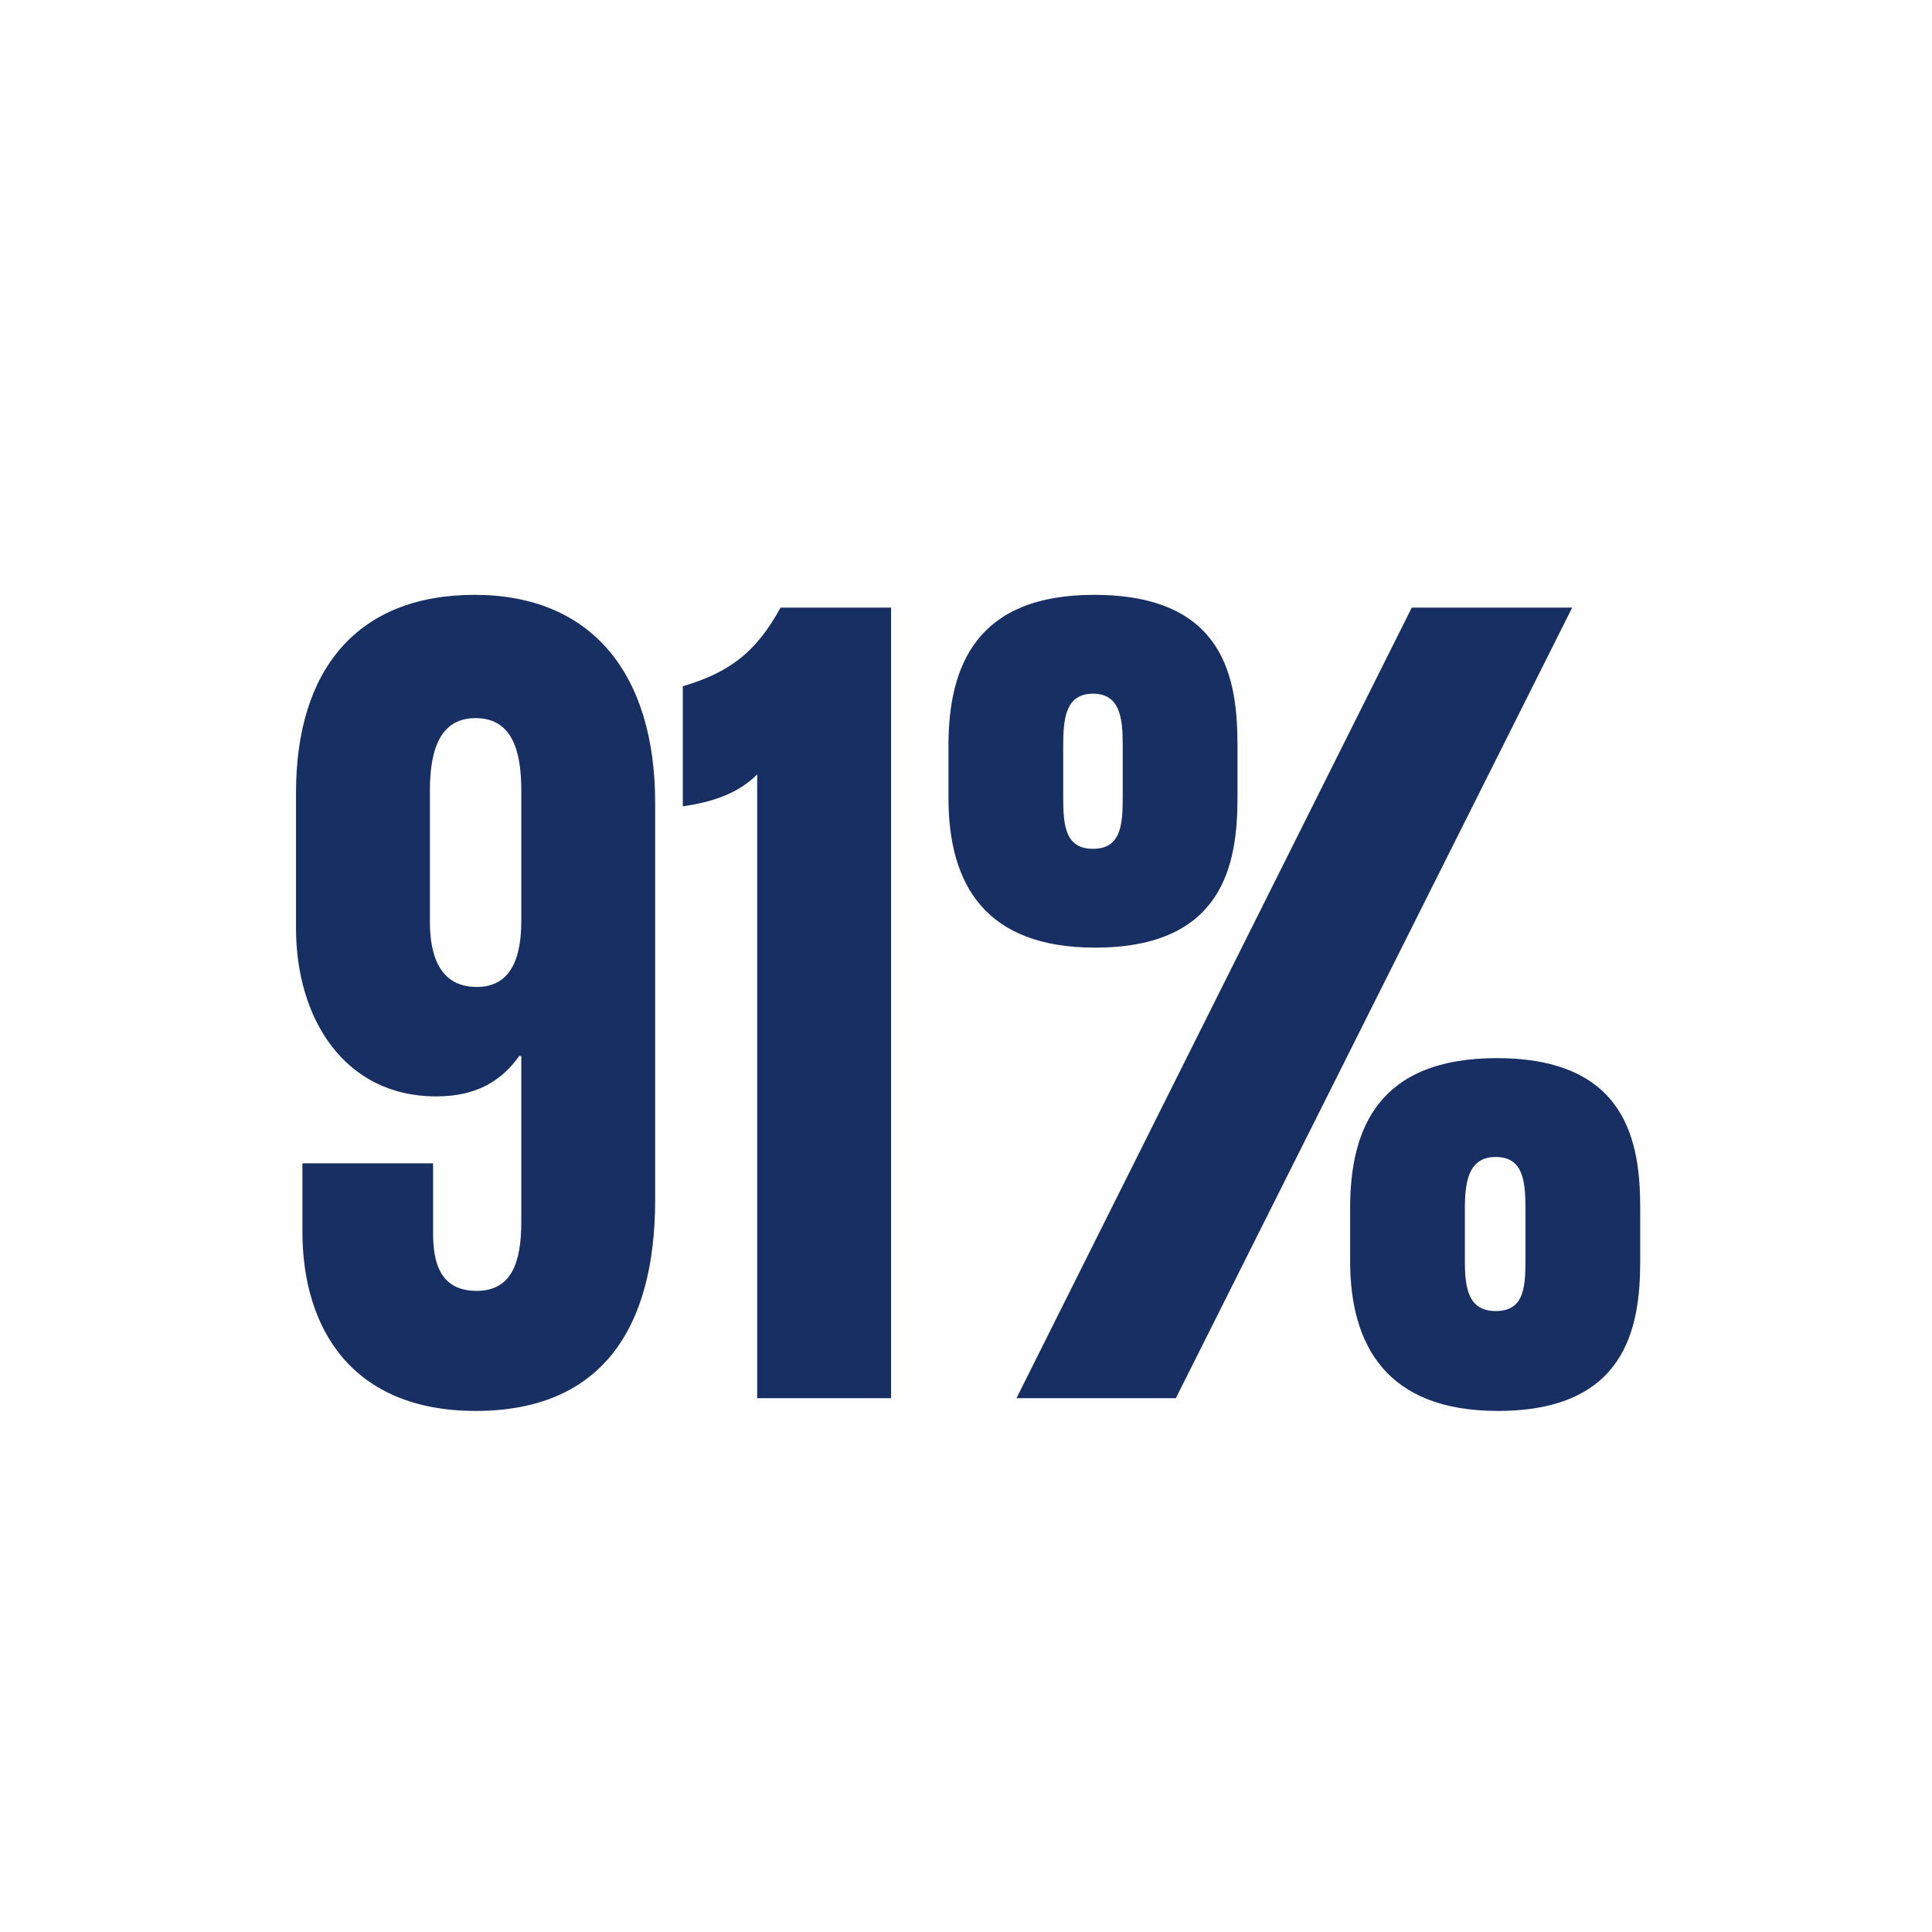 <svg xmlns="http://www.w3.org/2000/svg" xmlns:xlink="http://www.w3.org/1999/xlink" width="800" zoomAndPan="magnify" viewBox="0 0 600 600" height="800" preserveAspectRatio="xMidYMid meet" version="1.0"><defs><g/></defs><rect x="-60" width="720" fill="#ffffff" y="-60" height="720" fill-opacity="1"/><rect x="-60" width="720" fill="#ffffff" y="-60" height="720" fill-opacity="1"/><g fill="#182f64" fill-opacity="1"><g transform="translate(83.682, 434.216)"><g><path d="M 63.691 -249.48 C 27.391 -249.48 8.25 -226.379 8.25 -188.102 L 8.25 -145.859 C 8.25 -118.141 23.102 -93.719 51.809 -93.719 C 64.02 -93.719 71.941 -98.34 77.551 -106.262 L 78.211 -106.262 L 78.211 -54.781 C 78.211 -42.238 75.238 -33.328 64.352 -33.328 C 53.129 -33.328 50.82 -41.91 50.82 -51.148 L 50.82 -72.93 L 10.23 -72.93 L 10.23 -51.809 C 10.23 -21.121 26.07 3.961 64.02 3.961 C 102.961 3.961 119.789 -21.449 119.789 -61.711 L 119.789 -184.801 C 119.789 -225.059 99.988 -249.48 63.691 -249.48 Z M 64.02 -211.199 C 75.57 -211.199 78.211 -200.641 78.211 -188.762 L 78.211 -148.172 C 78.211 -134.969 73.922 -127.711 64.352 -127.711 C 52.469 -127.711 49.828 -138.27 49.828 -147.84 L 49.828 -188.762 C 49.828 -201.629 53.129 -211.199 64.02 -211.199 Z M 64.02 -211.199 "/></g></g></g><g fill="#182f64" fill-opacity="1"><g transform="translate(211.722, 434.216)"><g><path d="M 65.012 0 L 65.012 -245.52 L 30.691 -245.52 C 23.102 -231.66 14.852 -225.391 0.328 -221.102 L 0.328 -183.809 C 9.57 -185.129 17.488 -187.77 23.43 -193.711 L 23.43 0 Z M 65.012 0 "/></g></g></g><g fill="#182f64" fill-opacity="1"><g transform="translate(287.622, 434.216)"><g><path d="M 52.469 -139.922 C 92.398 -139.922 96.691 -165.988 96.691 -186.449 L 96.691 -202.621 C 96.691 -223.078 93.059 -249.48 52.141 -249.48 C 15.84 -249.48 6.93 -227.699 6.93 -202.621 L 6.93 -186.449 C 6.93 -159.391 18.48 -139.922 52.469 -139.922 Z M 150.809 -245.52 L 28.051 0 L 77.551 0 L 200.641 -245.52 Z M 51.809 -170.609 C 43.23 -170.609 42.57 -177.871 42.57 -186.449 L 42.57 -202.621 C 42.57 -210.871 43.23 -218.789 51.809 -218.789 C 60.391 -218.789 61.051 -210.871 61.051 -202.621 L 61.051 -186.449 C 61.051 -177.871 60.391 -170.609 51.809 -170.609 Z M 177.539 3.961 C 217.469 3.961 221.762 -22.109 221.762 -42.57 L 221.762 -59.07 C 221.762 -79.199 217.801 -105.602 177.211 -105.602 C 140.578 -105.602 131.672 -83.82 131.672 -59.07 L 131.672 -42.57 C 131.672 -16.172 143.219 3.961 177.539 3.961 Z M 176.879 -27.059 C 168.301 -27.059 167.309 -34.32 167.309 -42.57 L 167.309 -58.738 C 167.309 -66.988 168.301 -74.91 176.879 -74.91 C 185.461 -74.91 186.121 -67.32 186.121 -58.738 L 186.121 -42.57 C 186.121 -33.988 185.461 -27.059 176.879 -27.059 Z M 176.879 -27.059 "/></g></g></g></svg>